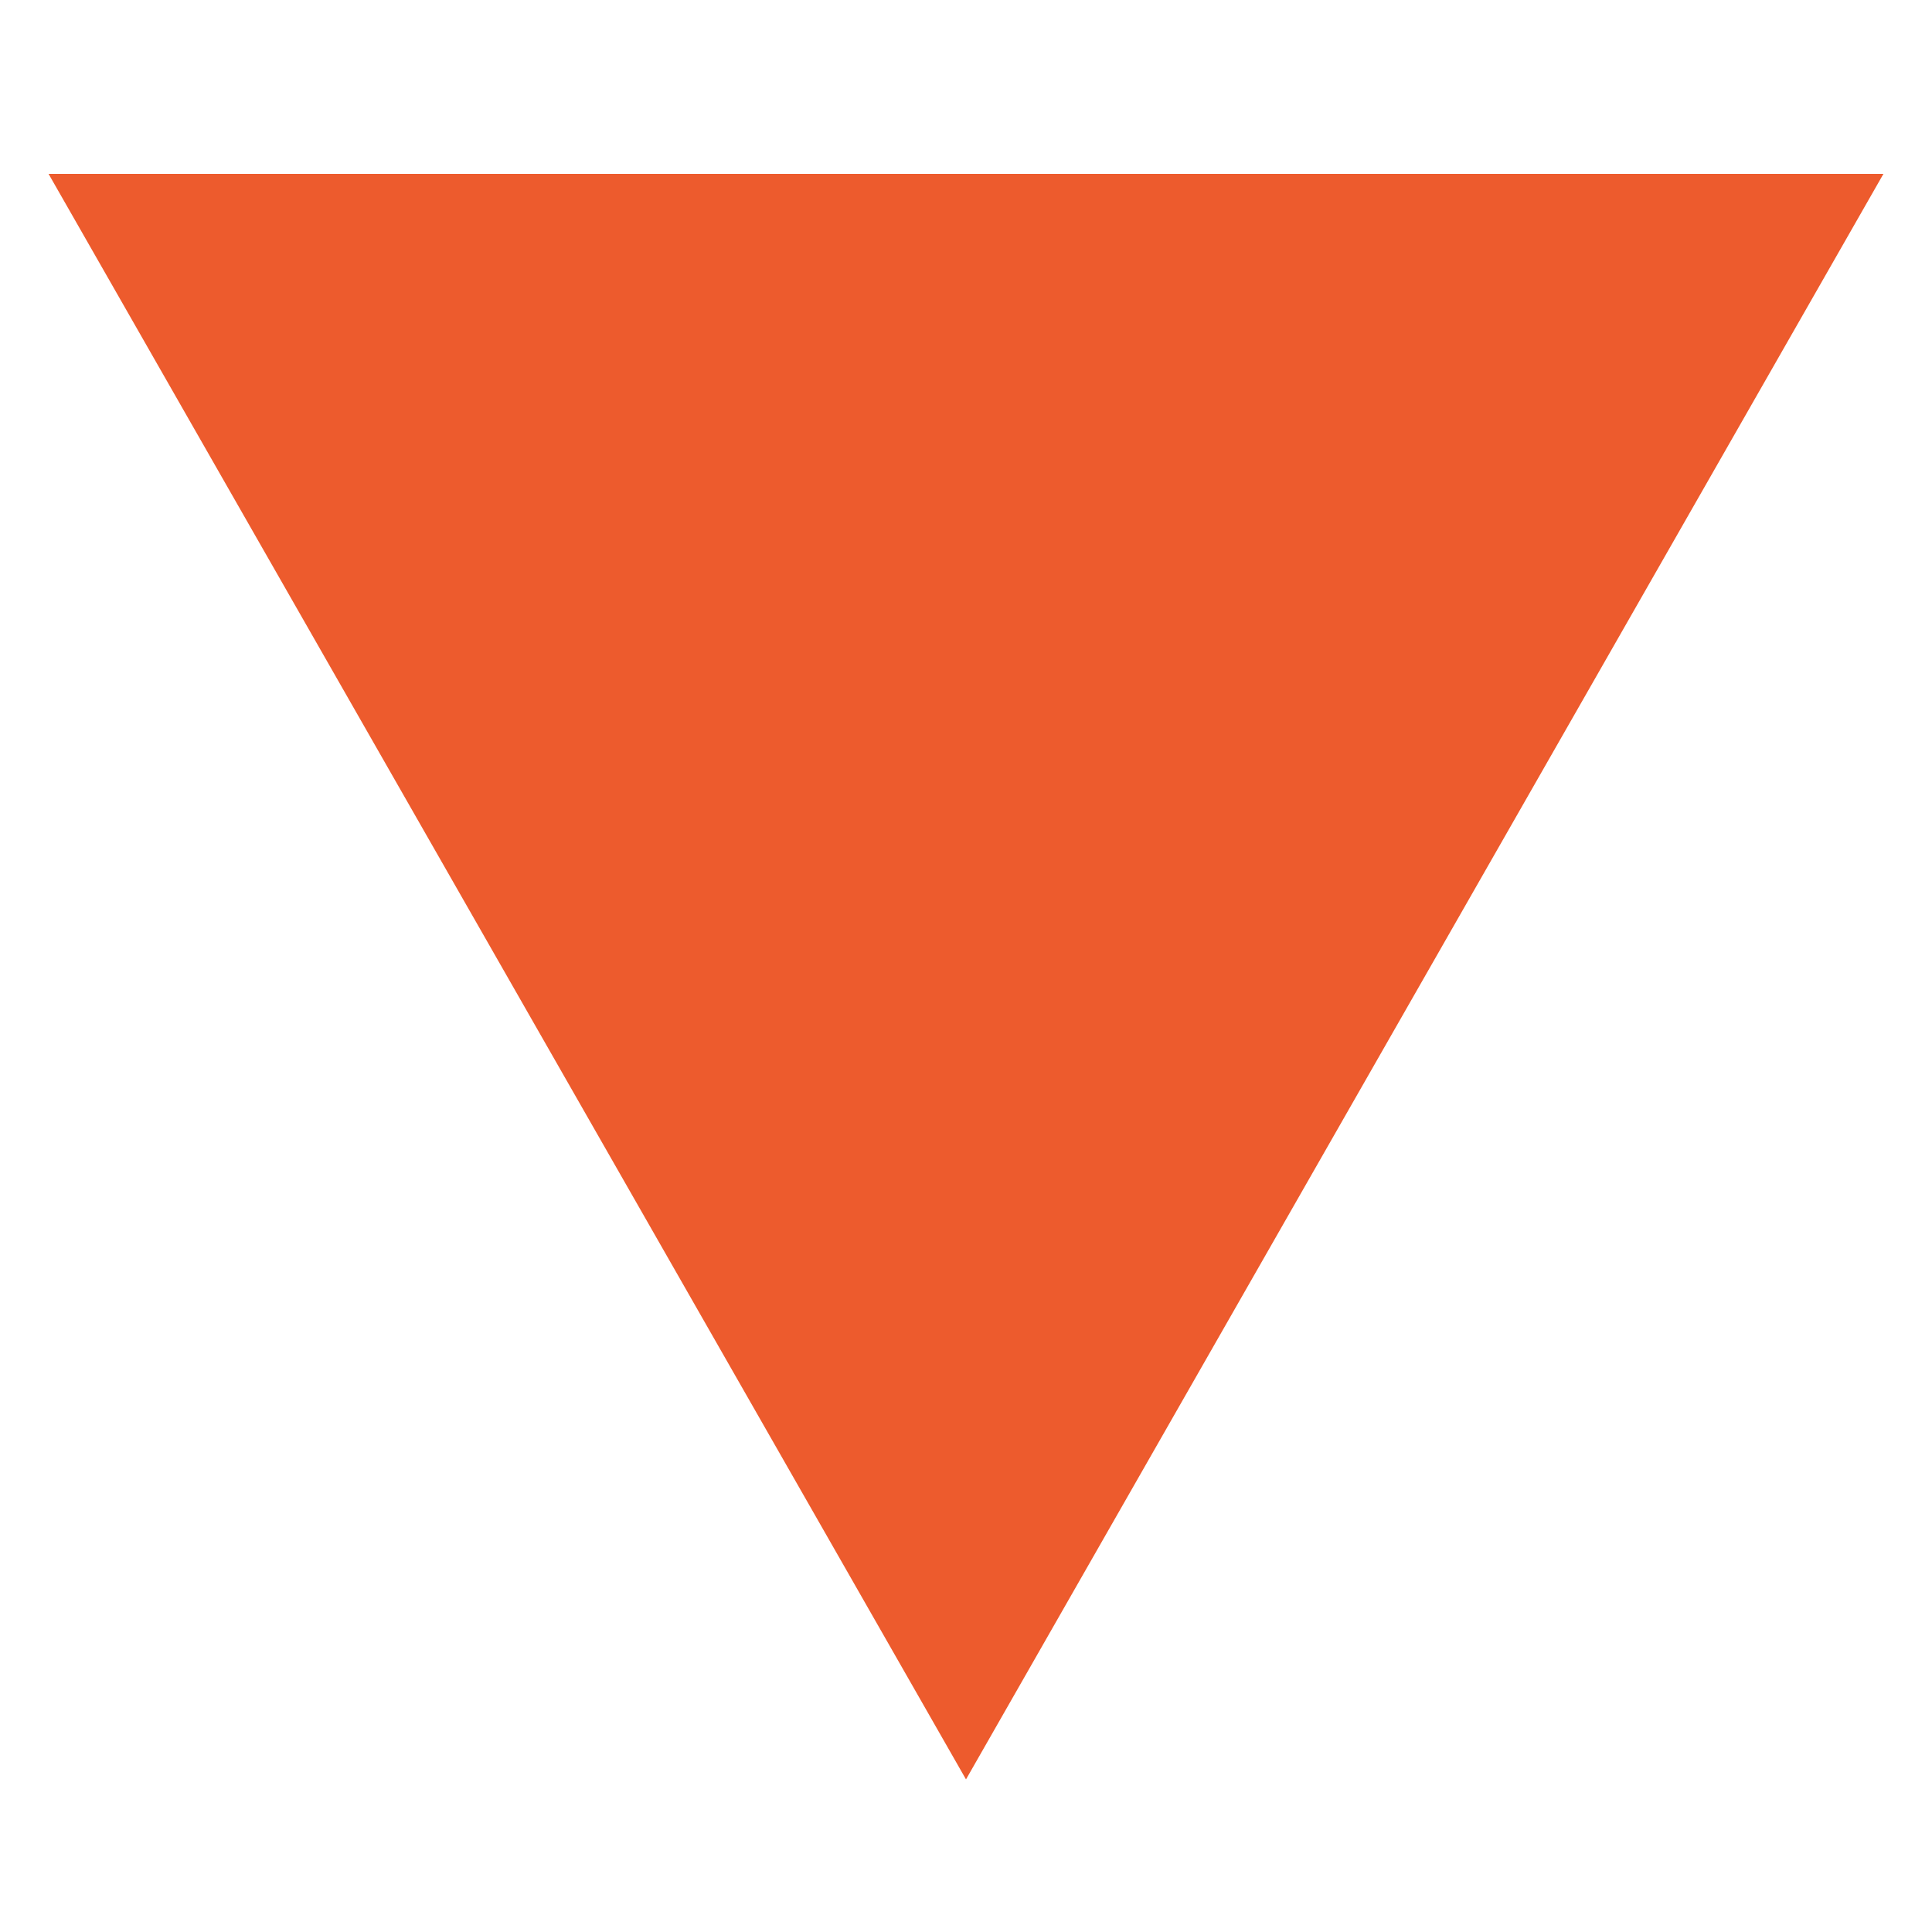 <svg xmlns="http://www.w3.org/2000/svg" xmlns:xlink="http://www.w3.org/1999/xlink" width="500" zoomAndPan="magnify" viewBox="0 0 375 375" height="500" preserveAspectRatio="xMidYMid meet" version="1.2"><defs><clipPath id="6129c6b479"><path d="M 9.426 33.75 L 366 33.75 L 366 345.379 L 9.426 345.379 Z M 9.426 33.75 "/></clipPath><clipPath id="f7f348b973"><path d="M 187.5 345.379 L 365.574 33.75 L 9.426 33.75 Z M 187.5 345.379 "/></clipPath></defs><g id="49633ee267"><g clip-rule="nonzero" clip-path="url(#6129c6b479)"><g clip-rule="nonzero" clip-path="url(#f7f348b973)"><path style=" stroke:none;fill-rule:nonzero;fill:#ed5b2d;fill-opacity:1;" d="M 9.426 33.75 L 366.098 33.75 L 366.098 345.379 L 9.426 345.379 Z M 9.426 33.75 "/></g></g></g></svg>